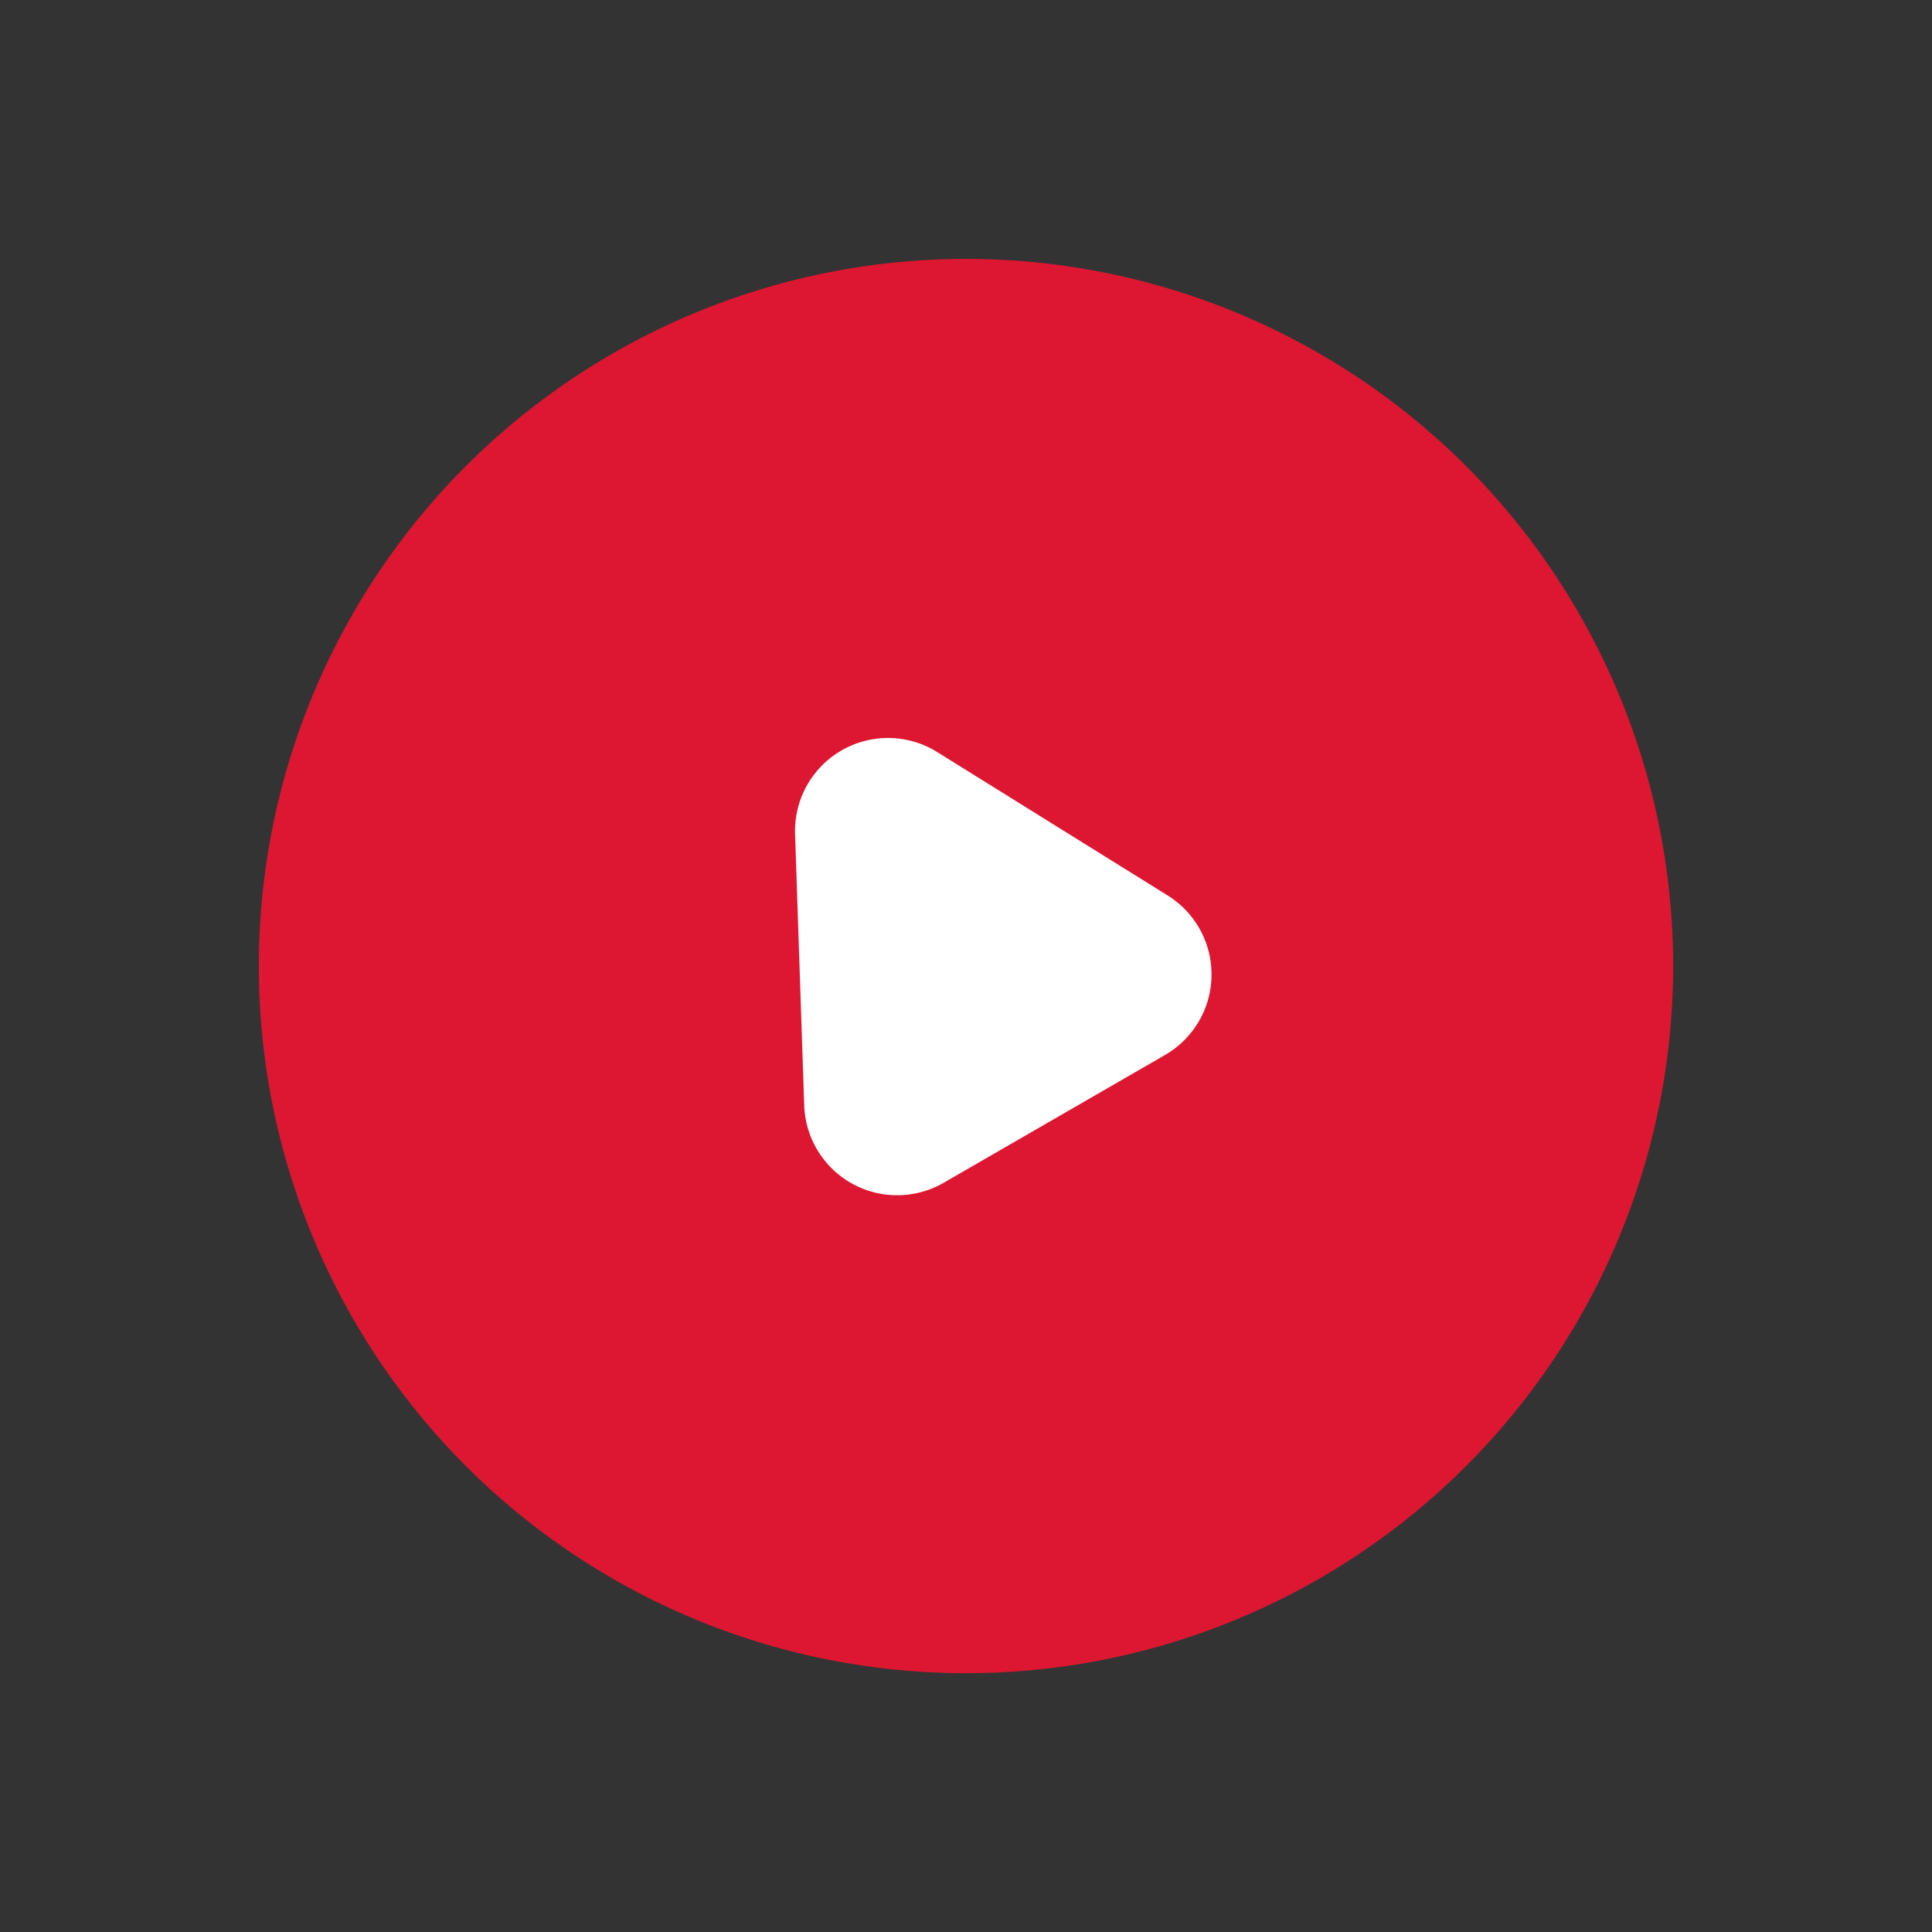 <svg xmlns="http://www.w3.org/2000/svg" width="41.544" height="41.544" viewBox="0 0 41.544 41.544"><rect x="0" y="0" width="41.544" height="41.544" fill="#333333" stroke="none"/><g transform="translate(0 0)"><ellipse cx="15.206" cy="15.206" rx="15.206" ry="15.206" transform="translate(15.206 41.545) rotate(-120)" fill="#dd1731"/><g transform="translate(17.405 27.106) rotate(-120)"><path d="M4.318,3.309a2,2,0,0,1,3.529,0L10.6,8.464A2,2,0,0,1,8.832,11.4h-5.5A2,2,0,0,1,1.569,8.464Z" transform="translate(11.405 0) rotate(90)" fill="#fff"/></g></g></svg>